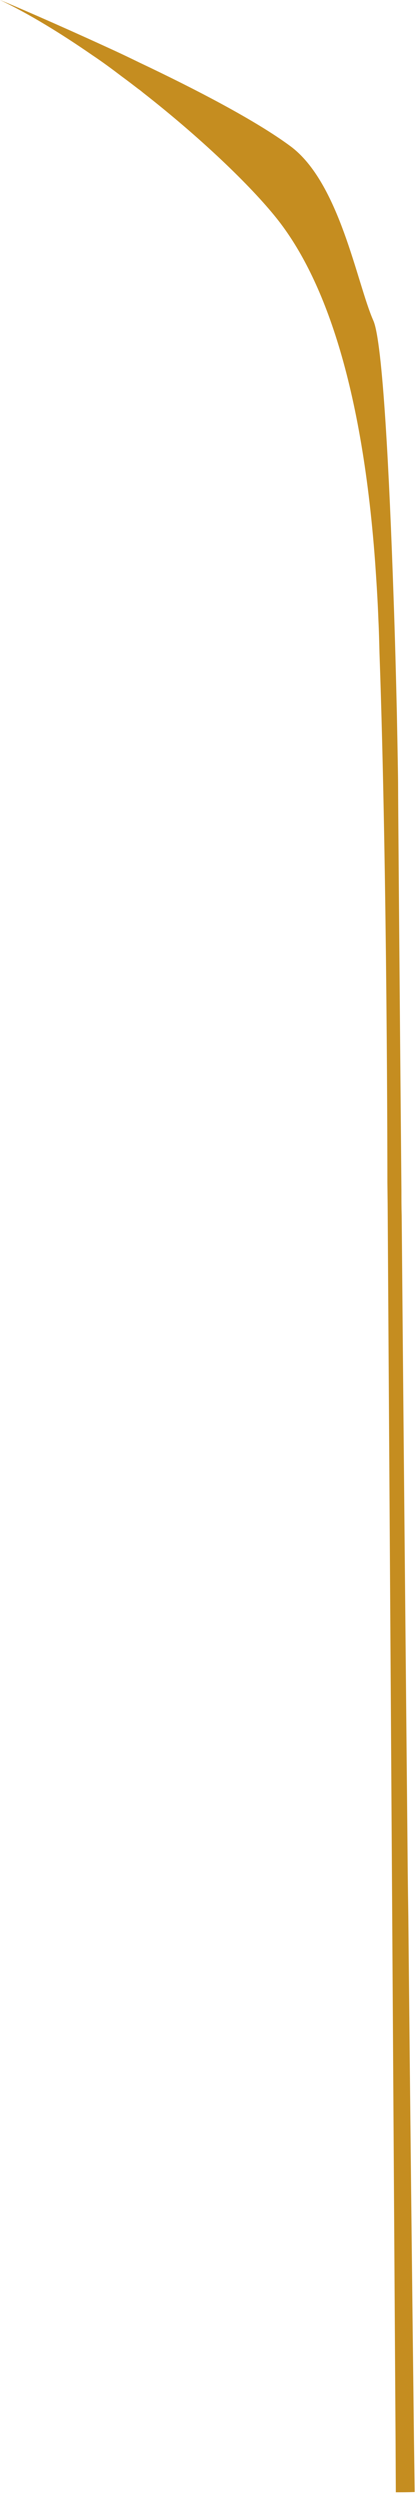 <?xml version="1.0" encoding="utf-8"?>
<svg xmlns="http://www.w3.org/2000/svg" fill="none" height="100%" overflow="visible" preserveAspectRatio="none" style="display: block;" viewBox="0 0 33 197" width="100%">
<path d="M32.74 196.368C32.236 196.389 31.752 196.389 31.249 196.389L31.228 192.139L30.603 94.87L30.583 93.158V92.896C30.583 92.896 30.583 69.002 29.958 51.414C29.936 50.547 29.918 49.722 29.876 48.895C29.817 47.284 29.716 45.752 29.614 44.281C28.526 29.534 25.282 21.515 21.838 17.204C19.762 14.604 15.794 10.817 11.281 7.292C11.16 7.191 11.039 7.091 10.918 7.01C10.475 6.669 10.051 6.346 9.609 6.022C8.844 5.439 8.078 4.874 7.292 4.35C4.814 2.638 2.317 1.107 0 0C0.847 0.341 4.331 1.832 8.461 3.727C9.308 4.11 10.155 4.513 11.02 4.936C15.492 7.052 20.207 9.51 22.906 11.504C26.816 14.364 28.165 22.303 29.475 25.265C30.221 26.937 30.744 37.535 31.067 46.943C31.188 50.308 31.268 53.49 31.329 56.091C31.389 59.092 31.429 61.288 31.429 61.973C31.429 62.798 31.529 75.673 31.692 93.805C31.692 94.448 31.692 95.113 31.712 95.779C31.833 109.86 31.994 126.865 32.155 143.748C32.177 146.166 32.196 148.584 32.237 151.001C32.378 165.829 32.54 180.235 32.681 192.161C32.7 193.608 32.721 195.019 32.74 196.368Z" fill="#C58D20" id="Vector"/>
</svg>